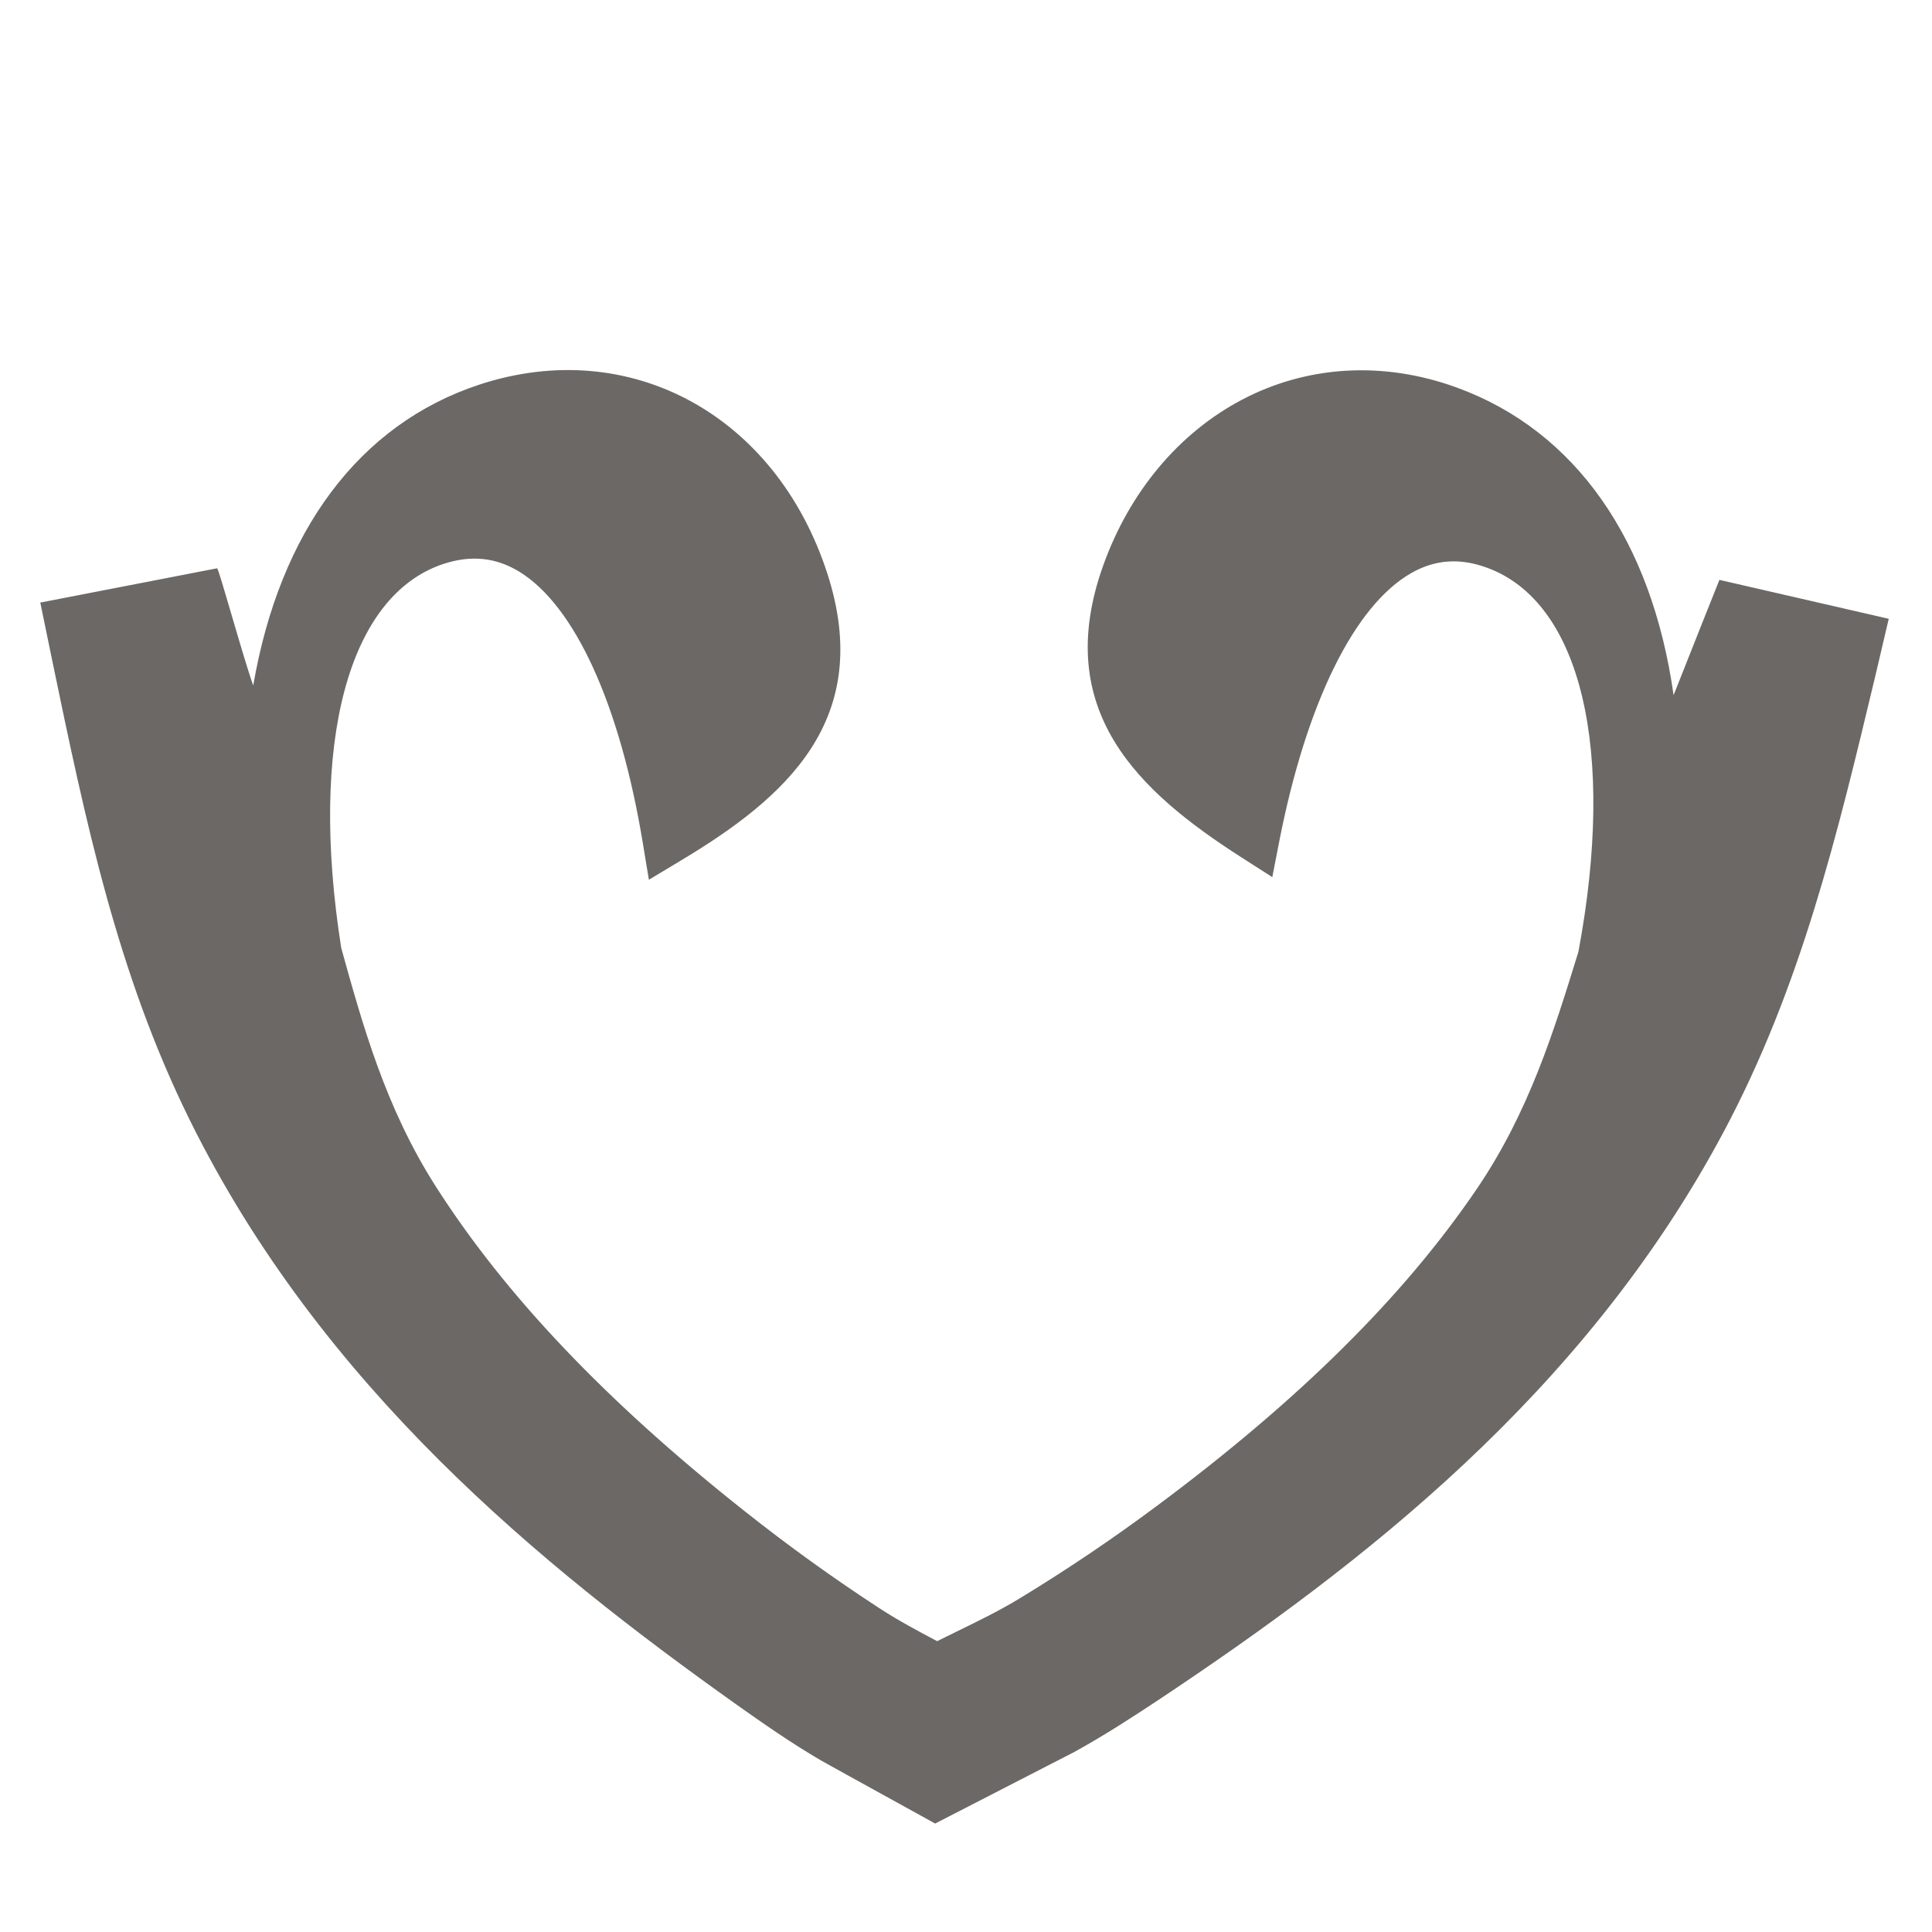<svg xmlns="http://www.w3.org/2000/svg" fill="none" viewBox="0 0 28 28" height="28" width="28">
<path fill="#6B6865" d="M25.21 8.885C25.235 8.984 25.078 8.904 25.053 8.97C24.747 9.839 24.408 10.698 24.043 11.551C24.021 11.601 24.001 11.651 23.979 11.701C24.035 8.823 22.994 6.692 20.985 5.962C18.957 5.225 17.041 6.338 16.331 8.318C15.747 9.949 16.404 10.971 18.181 12.11C18.733 9.297 19.955 7.256 21.672 7.879C23.245 8.451 23.816 10.753 23.224 13.898C23.224 13.899 23.224 13.9 23.224 13.901C22.848 15.119 22.478 16.298 21.703 17.439C20.456 19.273 18.753 20.803 16.987 22.117C16.337 22.602 15.664 23.055 14.97 23.477C14.523 23.748 14.042 23.96 13.576 24.198C13.227 24.014 12.874 23.831 12.543 23.615C11.864 23.172 11.205 22.698 10.569 22.194C8.843 20.827 7.186 19.247 5.996 17.377C5.256 16.213 4.92 15.023 4.582 13.794C4.084 10.629 4.724 8.344 6.314 7.82C8.049 7.25 9.209 9.327 9.676 12.155C11.487 11.071 12.174 10.069 11.638 8.422C10.988 6.42 9.106 5.25 7.058 5.924C5.026 6.593 3.922 8.693 3.893 11.573C3.874 11.521 3.853 11.468 3.833 11.416C3.494 10.553 3.181 9.685 2.901 8.805C2.877 8.74 2.719 8.814 2.746 8.717L1.019 9.027C1.034 9.103 1.05 9.178 1.066 9.257C1.556 11.618 2.011 13.91 3.079 16.068C4.82 19.591 7.692 22.131 10.887 24.401C11.275 24.676 11.669 24.951 12.079 25.191C12.104 25.205 12.736 25.555 13.283 25.858L13.38 25.911C13.439 25.944 13.5 25.977 13.556 26.008C13.644 25.963 13.759 25.905 13.887 25.839C14.014 25.773 14.156 25.701 14.299 25.627C14.817 25.359 15.363 25.079 15.386 25.067C15.803 24.838 16.206 24.577 16.603 24.314C19.865 22.143 22.81 19.689 24.658 16.222C25.789 14.098 26.315 11.819 26.876 9.476C26.894 9.397 26.911 9.322 26.928 9.248L25.211 8.884L25.21 8.885Z"></path>
<path fill="#6B6865" d="M13.551 26.427L12.266 25.718C12.056 25.602 11.91 25.521 11.899 25.514C11.469 25.263 11.059 24.977 10.677 24.706C7.827 22.681 4.659 20.092 2.751 16.234C1.696 14.1 1.238 11.892 0.753 9.554L0.584 8.733L3.147 8.236C3.183 8.278 3.519 9.512 3.67 9.935C4.054 7.702 5.204 6.149 6.945 5.575C9.121 4.858 11.242 6.009 11.989 8.308C12.68 10.437 11.376 11.568 9.865 12.473L9.404 12.75L9.316 12.217C8.985 10.211 8.331 8.777 7.524 8.284C7.185 8.078 6.828 8.042 6.429 8.172C5.046 8.628 4.477 10.76 4.945 13.737C5.254 14.848 5.582 16.04 6.305 17.178C7.316 18.767 8.785 20.313 10.797 21.905C11.421 22.4 12.076 22.872 12.744 23.307C13.008 23.479 13.297 23.635 13.582 23.785C13.67 23.741 13.76 23.697 13.85 23.653C14.178 23.493 14.488 23.342 14.783 23.162C15.466 22.747 16.134 22.296 16.77 21.822C18.829 20.29 20.344 18.789 21.402 17.232C22.159 16.119 22.523 14.937 22.876 13.792C23.422 10.871 22.918 8.725 21.549 8.227C21.155 8.083 20.796 8.109 20.452 8.306C19.63 8.774 18.934 10.187 18.542 12.183L18.439 12.712L17.986 12.422C16.503 11.471 15.234 10.3 15.989 8.194C16.37 7.129 17.083 6.277 17.996 5.795C18.945 5.294 20.051 5.23 21.111 5.616C22.835 6.243 23.938 7.831 24.255 10.075C24.417 9.661 24.919 8.404 24.919 8.404L27.373 8.968L27.182 9.782C26.627 12.104 26.102 14.298 24.983 16.399C22.957 20.201 19.713 22.69 16.807 24.625C16.44 24.868 16.012 25.148 15.564 25.394C15.554 25.4 15.427 25.465 15.239 25.561L13.553 26.428L13.551 26.427ZM1.454 9.326L1.469 9.404C1.944 11.694 2.393 13.858 3.406 15.906C5.241 19.617 8.324 22.132 11.098 24.102C11.467 24.364 11.861 24.64 12.262 24.874L13.56 25.593L15.211 24.744C15.632 24.512 16.046 24.242 16.4 24.008C19.229 22.125 22.384 19.706 24.333 16.049C25.407 14.033 25.921 11.884 26.465 9.608L26.483 9.533L25.328 9.288C25.049 10.068 24.737 10.859 24.378 11.697L23.706 13.207C23.672 13.454 23.631 13.708 23.582 13.967C23.203 15.207 22.822 16.444 22.003 17.648C20.898 19.274 19.328 20.833 17.202 22.415C16.548 22.903 15.86 23.366 15.157 23.794C14.833 23.991 14.493 24.156 14.166 24.317C14.023 24.386 13.88 24.456 13.74 24.527L13.572 24.614L13.404 24.526C13.023 24.325 12.673 24.141 12.342 23.925C11.656 23.478 10.982 22.992 10.34 22.485C8.263 20.84 6.74 19.235 5.684 17.576C4.902 16.344 4.558 15.098 4.226 13.893C4.197 13.708 4.171 13.526 4.149 13.347L3.49 11.555C3.156 10.704 2.868 9.905 2.613 9.117L1.45 9.326L1.454 9.326ZM6.88 7.356C7.237 7.356 7.579 7.455 7.902 7.653C8.825 8.216 9.54 9.592 9.938 11.555C11.342 10.615 11.696 9.787 11.29 8.538C10.675 6.644 8.942 5.694 7.171 6.276C6.12 6.621 5.322 7.411 4.829 8.548C5.177 8.023 5.636 7.656 6.2 7.471C6.431 7.395 6.658 7.356 6.879 7.356H6.88ZM19.724 6.101C19.241 6.101 18.772 6.217 18.335 6.448C17.585 6.844 16.996 7.553 16.676 8.445C16.233 9.681 16.562 10.519 17.937 11.502C18.395 9.551 19.15 8.198 20.089 7.663C20.622 7.36 21.197 7.316 21.796 7.533C22.353 7.735 22.8 8.115 23.132 8.647C22.673 7.498 21.9 6.687 20.861 6.309C20.479 6.17 20.097 6.101 19.725 6.101L19.724 6.101Z"></path>
</svg>

